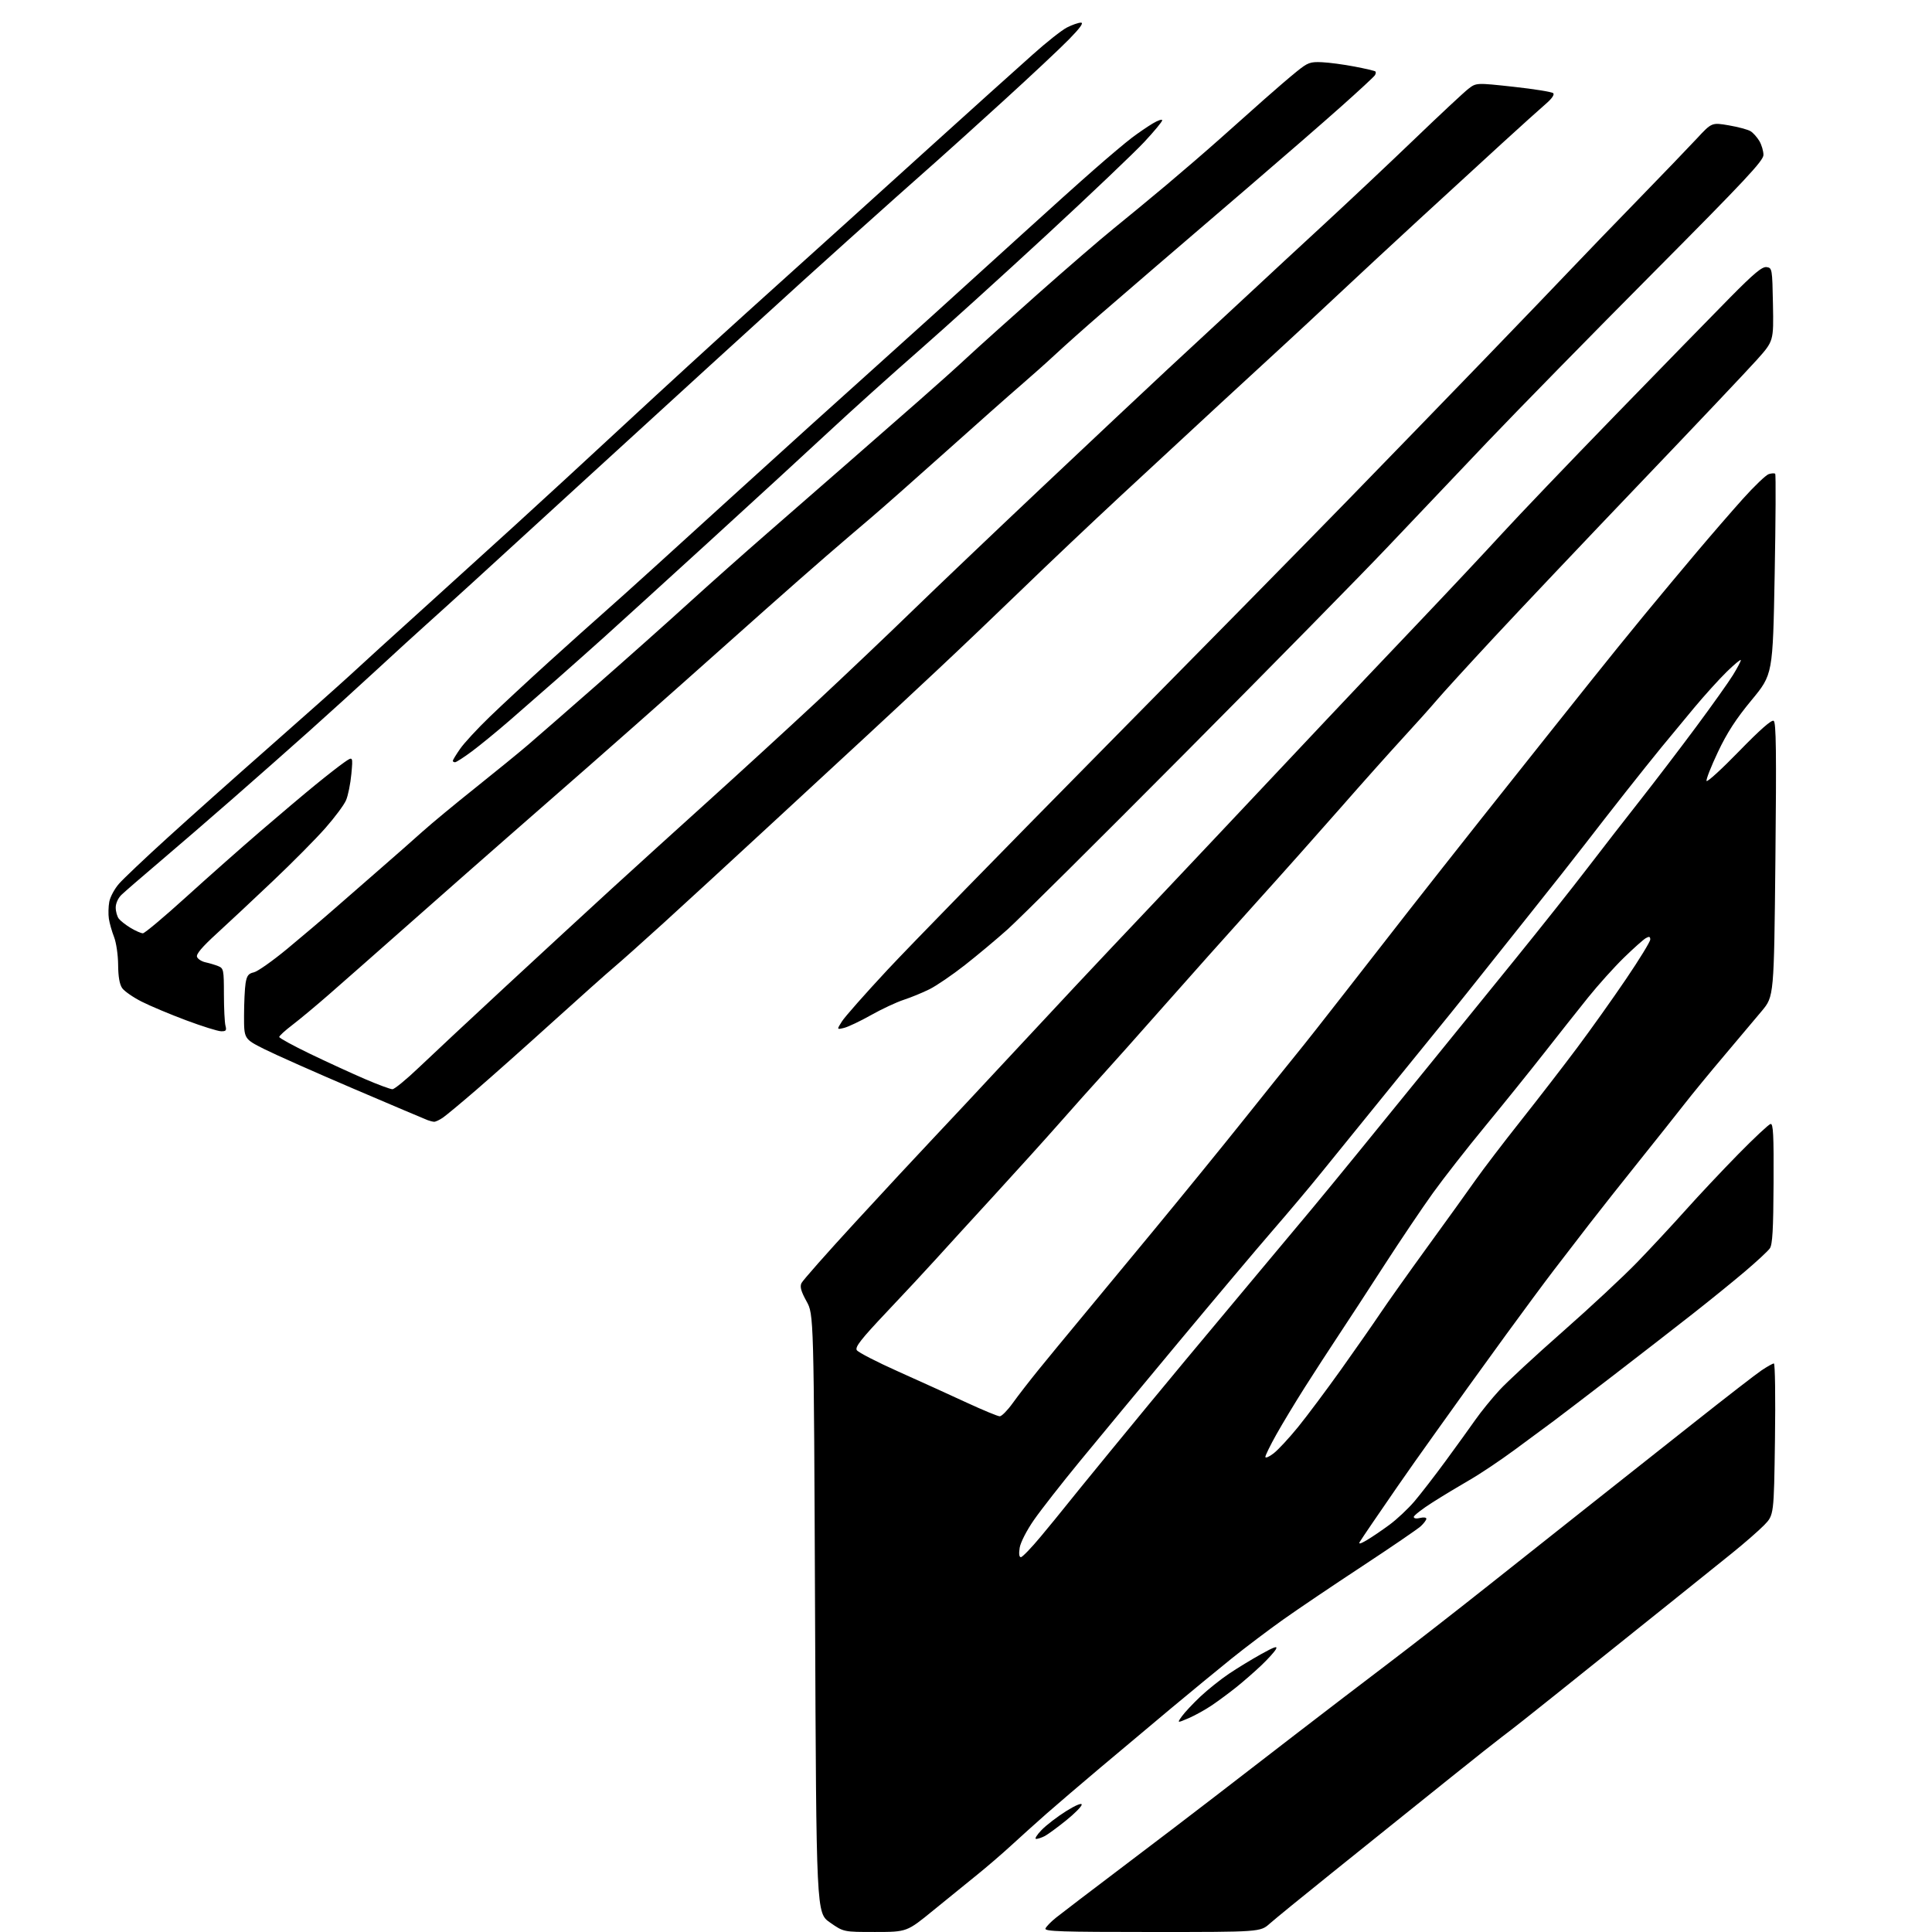 <?xml version="1.0" encoding="UTF-8" standalone="no"?>
<svg 
  version="1.1" 
  xmlns="http://www.w3.org/2000/svg" 
  xmlns:xlink="http://www.w3.org/1999/xlink" 
  xmlns:svg="http://www.w3.org/2000/svg"
  xmlns:rdf="http://www.w3.org/1999/02/22-rdf-syntax-ns#"
  xmlns:cc="http://creativecommons.org/ns#"
  xmlns:dc="http://purl.org/dc/elements/1.1/"
  viewBox="0 0 768 768"
  width="768"
  height="768"
>
<style>svg {background-color: white; }</style>"
<path stroke="none" fill="black" fill-rule="evenodd" d="M347.92,767.99C335.34,768.00 335.34,768.00 329.92,764.21C324.50,760.43 324.50,760.43 324.00,641.46C323.50,522.50 323.50,522.50 320.59,517.26C318.43,513.35 317.92,511.51 318.59,510.07C319.09,509.00 328.73,498.09 340.00,485.84C351.27,473.58 364.78,459.04 370.00,453.53C375.23,448.01 391.43,430.68 406.00,415.01C420.58,399.34 437.00,381.79 442.51,376.01C448.01,370.23 466.46,350.70 483.51,332.60C500.55,314.51 520.35,293.49 527.50,285.89C534.65,278.29 550.62,261.43 563.00,248.43C575.38,235.42 590.70,219.09 597.06,212.14C603.42,205.19 623.70,183.97 642.14,165.00C660.57,146.03 681.13,124.96 687.82,118.18C697.28,108.61 700.49,105.93 702.25,106.18C704.45,106.49 704.51,106.81 704.78,121.04C705.05,135.58 705.05,135.58 698.38,143.04C694.71,147.14 673.86,169.18 652.04,192.00C630.23,214.82 604.08,242.43 593.94,253.34C583.80,264.25 573.56,275.47 571.18,278.27C568.81,281.07 562.70,287.90 557.60,293.43C552.51,298.97 541.40,311.41 532.92,321.09C524.44,330.76 509.18,347.91 499.00,359.18C488.82,370.46 472.40,388.87 462.50,400.08C452.60,411.30 441.57,423.67 438.00,427.58C434.43,431.48 427.00,439.80 421.50,446.05C416.00,452.30 404.07,465.50 395.00,475.39C385.93,485.27 375.57,496.60 372.00,500.57C368.43,504.53 359.67,513.93 352.55,521.46C342.27,532.34 339.81,535.47 340.59,536.71C341.13,537.57 348.53,541.39 357.04,545.19C365.54,549.00 377.79,554.56 384.26,557.56C390.73,560.55 396.65,563.00 397.41,563.00C398.18,563.00 400.51,560.64 402.58,557.75C404.65,554.86 409.27,548.90 412.84,544.50C416.41,540.10 423.45,531.55 428.48,525.50C433.51,519.45 447.04,503.09 458.56,489.15C470.08,475.20 486.38,455.18 494.78,444.65C503.18,434.12 512.45,422.57 515.37,419.00C518.30,415.43 526.95,404.45 534.59,394.62C542.24,384.78 553.67,370.12 560.00,362.03C566.33,353.94 579.60,337.10 589.50,324.61C599.40,312.11 610.88,297.67 615.00,292.52C619.12,287.37 627.09,277.38 632.69,270.33C638.30,263.27 647.77,251.58 653.74,244.34C659.71,237.10 669.07,225.87 674.55,219.39C680.02,212.90 688.22,203.44 692.77,198.36C697.33,193.28 701.97,188.83 703.10,188.47C704.23,188.11 705.39,188.05 705.67,188.34C705.96,188.63 705.86,206.69 705.46,228.48C704.72,268.09 704.72,268.09 696.28,278.30C690.10,285.76 686.51,291.30 682.90,298.94C680.18,304.67 678.15,309.85 678.38,310.44C678.62,311.02 684.43,305.71 691.31,298.63C699.59,290.12 704.23,286.03 705.06,286.54C706.04,287.14 706.19,298.86 705.75,341.68C705.19,396.05 705.19,396.05 700.35,401.87C697.68,405.08 690.96,413.06 685.42,419.60C679.87,426.15 672.67,434.91 669.42,439.09C666.16,443.26 658.10,453.41 651.50,461.64C644.90,469.87 636.03,481.08 631.80,486.55C627.56,492.02 621.17,500.32 617.60,505.00C614.02,509.68 605.53,521.15 598.72,530.50C591.92,539.85 585.04,549.35 583.43,551.62C581.82,553.88 576.18,561.76 570.90,569.12C565.62,576.48 558.67,586.33 555.46,591.00C552.24,595.67 547.76,602.20 545.50,605.50C543.24,608.80 540.99,612.16 540.51,612.96C539.93,613.92 540.88,613.68 543.30,612.25C545.32,611.06 549.39,608.30 552.35,606.11C555.31,603.93 559.76,599.74 562.25,596.82C564.74,593.89 570.32,586.68 574.64,580.79C578.96,574.90 584.30,567.50 586.50,564.36C588.70,561.22 592.98,555.95 596.00,552.66C599.02,549.36 610.38,538.86 621.23,529.31C632.09,519.76 645.41,507.34 650.85,501.72C656.28,496.10 664.95,486.77 670.11,481.00C675.27,475.23 684.67,465.23 691.00,458.79C697.32,452.35 703.09,446.95 703.82,446.79C704.89,446.56 705.12,451.06 705.02,470.40C704.93,488.76 704.59,494.75 703.54,496.24C702.80,497.31 698.39,501.40 693.75,505.34C689.12,509.28 679.74,516.89 672.91,522.25C666.08,527.62 651.95,538.58 641.50,546.62C631.05,554.65 620.25,562.90 617.50,564.95C614.75,567.00 607.77,572.15 602.00,576.40C596.23,580.65 588.21,586.01 584.19,588.31C580.17,590.62 573.53,594.63 569.44,597.23C565.35,599.83 562.00,602.43 562.00,603.00C562.00,603.61 563.03,603.78 564.50,603.41C565.88,603.07 567.00,603.20 567.00,603.72C567.00,604.23 565.99,605.58 564.75,606.72C563.51,607.85 553.05,615.00 541.50,622.60C529.95,630.19 515.77,639.76 510.00,643.86C504.23,647.96 495.00,654.93 489.50,659.36C484.00,663.79 473.20,672.68 465.50,679.10C457.80,685.53 445.15,696.15 437.38,702.69C429.61,709.24 419.96,717.49 415.92,721.04C411.89,724.60 405.64,730.21 402.04,733.53C398.44,736.84 392.35,742.09 388.50,745.19C384.65,748.29 376.77,754.68 371.00,759.40C360.50,767.98 360.50,767.98 347.92,767.99zM458.03,768.00C421.87,768.00 415.15,767.78 415.59,766.62C415.88,765.86 417.78,763.90 419.81,762.28C421.84,760.65 433.79,751.54 446.36,742.03C458.93,732.53 475.41,719.97 482.98,714.12C490.54,708.28 505.20,696.98 515.55,689.00C525.91,681.02 542.28,668.50 551.94,661.18C561.60,653.85 579.62,639.81 592.00,629.98C604.38,620.15 622.64,605.67 632.60,597.80C642.55,589.94 660.93,575.40 673.43,565.50C685.93,555.60 697.99,546.26 700.23,544.75C702.47,543.24 704.68,542.00 705.15,542.00C705.62,542.00 705.81,555.56 705.58,572.13C705.16,602.25 705.16,602.25 701.33,606.21C699.22,608.38 693.45,613.42 688.50,617.41C683.55,621.40 674.33,628.81 668.00,633.88C661.67,638.95 646.60,651.03 634.50,660.72C622.40,670.42 609.58,680.67 606.00,683.49C602.42,686.32 598.32,689.51 596.88,690.57C595.43,691.63 586.43,698.76 576.88,706.42C567.32,714.07 557.48,721.98 555.00,723.98C552.52,725.99 541.05,735.21 529.50,744.47C517.95,753.74 506.81,762.83 504.75,764.66C500.99,768.00 500.99,768.00 458.03,768.00zM411.87,731.00C411.18,731.00 412.15,729.41 414.03,727.47C415.91,725.53 420.27,722.17 423.72,720.01C427.48,717.65 430.00,716.59 430.00,717.36C430.00,718.07 427.19,720.92 423.75,723.68C420.31,726.45 416.52,729.23 415.32,729.86C414.11,730.49 412.56,731.00 411.87,731.00zM472.49,683.01C467.88,684.98 467.88,684.98 469.83,682.24C470.91,680.73 474.20,677.22 477.14,674.44C480.09,671.66 485.20,667.58 488.50,665.36C491.80,663.14 497.59,659.61 501.37,657.51C506.62,654.59 507.99,654.14 507.19,655.60C506.62,656.64 503.98,659.56 501.33,662.07C498.67,664.59 494.25,668.45 491.50,670.65C488.75,672.85 484.38,676.09 481.80,677.84C479.21,679.60 475.02,681.92 472.49,683.01zM405.82,619.00C406.41,619.00 409.99,615.29 413.76,610.75C417.54,606.21 421.72,601.10 423.06,599.39C424.40,597.67 432.46,587.77 440.96,577.39C449.46,567.00 463.18,550.36 471.46,540.42C479.73,530.48 492.80,514.83 500.50,505.64C508.20,496.46 517.58,485.25 521.34,480.72C525.11,476.20 533.32,466.20 539.59,458.50C545.87,450.80 558.54,435.22 567.75,423.88C576.96,412.54 592.60,393.26 602.50,381.05C612.40,368.84 625.23,352.67 631.00,345.13C636.77,337.59 646.27,325.36 652.10,317.96C657.92,310.56 667.89,297.49 674.25,288.92C680.61,280.35 687.20,271.08 688.90,268.31C690.61,265.54 692.00,262.89 692.00,262.42C692.00,261.95 689.49,264.03 686.41,267.03C683.34,270.04 677.45,276.55 673.33,281.50C669.20,286.45 663.43,293.43 660.50,297.00C657.57,300.57 651.20,308.54 646.34,314.70C641.48,320.86 634.12,330.29 630.00,335.65C625.88,341.01 616.20,353.26 608.50,362.88C600.80,372.50 592.00,383.55 588.94,387.44C585.88,391.32 580.25,398.35 576.44,403.06C572.62,407.77 561.17,421.86 551.00,434.39C540.83,446.91 529.12,461.34 525.00,466.45C520.88,471.57 512.29,481.77 505.91,489.13C499.54,496.48 482.67,516.51 468.41,533.63C454.16,550.75 436.56,571.98 429.30,580.82C422.04,589.65 413.82,600.17 411.02,604.19C408.13,608.35 405.69,613.11 405.34,615.25C404.96,617.64 405.13,619.00 405.82,619.00zM506.25,577.76C508.04,576.39 512.44,571.65 516.03,567.23C519.62,562.80 527.32,552.50 533.14,544.34C538.95,536.18 545.97,526.12 548.73,522.00C551.49,517.88 559.99,505.90 567.62,495.39C575.26,484.88 583.84,472.95 586.69,468.89C589.55,464.83 597.58,454.30 604.55,445.50C611.52,436.70 621.60,423.65 626.94,416.50C632.29,409.35 641.02,397.09 646.33,389.25C651.65,381.42 656.00,374.32 656.00,373.47C656.00,372.29 655.59,372.16 654.25,372.92C653.29,373.46 649.35,376.97 645.50,380.72C641.65,384.48 635.25,391.59 631.29,396.52C627.32,401.46 619.44,411.41 613.79,418.63C608.13,425.85 597.61,438.90 590.42,447.63C583.22,456.36 573.86,468.33 569.61,474.24C565.36,480.15 556.57,493.20 550.08,503.24C543.60,513.28 535.45,525.77 531.97,531.00C528.50,536.23 522.51,545.45 518.67,551.50C514.84,557.55 509.74,565.99 507.35,570.26C504.96,574.53 503.00,578.53 503.00,579.14C503.00,579.75 504.46,579.13 506.25,577.76zM172.53,445.92C171.96,445.88 170.82,445.59 170.00,445.28C169.18,444.98 156.04,439.41 140.80,432.90C125.57,426.40 109.48,419.25 105.05,417.03C97.00,412.98 97.00,412.98 97.01,403.74C97.02,398.66 97.30,392.84 97.63,390.80C98.12,387.83 98.77,386.99 100.91,386.52C102.38,386.20 108.32,382.01 114.12,377.22C119.92,372.42 128.45,365.18 133.08,361.12C137.71,357.06 145.97,349.86 151.42,345.12C156.88,340.38 164.31,333.84 167.92,330.59C171.54,327.34 181.03,319.49 189.00,313.14C196.97,306.78 206.41,299.09 209.96,296.04C213.52,292.99 225.92,282.18 237.52,272.00C249.13,261.82 265.35,247.38 273.56,239.90C281.78,232.42 295.95,219.82 305.06,211.90C314.17,203.98 328.80,191.22 337.56,183.55C346.33,175.87 358.90,164.87 365.50,159.09C372.10,153.31 380.66,145.64 384.51,142.04C388.37,138.44 400.97,127.12 412.51,116.88C424.06,106.64 437.61,94.94 442.64,90.88C447.67,86.82 457.12,79.02 463.64,73.55C470.16,68.07 479.81,59.75 485.08,55.05C490.35,50.35 498.23,43.34 502.58,39.47C506.94,35.60 512.71,30.65 515.41,28.47C519.86,24.87 520.80,24.52 525.46,24.73C528.29,24.85 534.13,25.63 538.45,26.46C542.76,27.28 546.50,28.16 546.75,28.41C547.00,28.66 546.91,29.34 546.55,29.91C546.20,30.49 540.19,36.06 533.20,42.28C526.22,48.51 509.50,63.03 496.06,74.55C482.62,86.07 466.38,100.00 459.98,105.50C453.58,111.00 443.42,119.75 437.42,124.95C431.41,130.15 423.52,137.18 419.88,140.56C416.24,143.95 409.91,149.59 405.82,153.11C401.72,156.62 388.32,168.50 376.03,179.50C363.75,190.50 350.24,202.43 346.02,206.00C341.80,209.57 333.92,216.32 328.51,221.00C323.10,225.68 312.34,235.14 304.59,242.03C296.84,248.92 281.92,262.19 271.44,271.53C260.95,280.86 244.08,295.77 233.94,304.66C223.80,313.55 209.40,326.15 201.94,332.66C194.48,339.17 177.43,354.18 164.06,366.00C150.68,377.82 135.61,391.10 130.56,395.50C125.52,399.90 119.05,405.28 116.19,407.46C113.34,409.63 111.00,411.77 111.00,412.21C111.00,412.65 116.51,415.66 123.25,418.91C129.99,422.16 139.78,426.65 145.00,428.90C150.22,431.15 155.18,432.99 156.00,432.98C156.82,432.97 161.55,429.09 166.50,424.36C171.45,419.63 186.98,405.12 201.01,392.13C215.04,379.13 233.90,361.75 242.91,353.50C251.93,345.25 269.29,329.50 281.48,318.50C293.67,307.50 313.07,289.73 324.58,279.00C336.08,268.28 353.15,252.07 362.50,242.98C371.85,233.89 395.25,211.60 414.50,193.44C433.75,175.28 456.01,154.36 463.96,146.96C471.92,139.56 481.59,130.59 485.46,127.03C489.33,123.48 495.88,117.40 500.01,113.53C504.13,109.67 515.81,98.85 525.95,89.50C536.09,80.15 552.51,64.69 562.44,55.15C572.37,45.60 581.93,36.69 583.67,35.33C586.85,32.88 586.85,32.88 601.67,34.50C609.83,35.39 616.92,36.53 617.43,37.04C618.00,37.60 616.89,39.22 614.55,41.23C612.46,43.03 604.58,50.12 597.06,57.00C589.53,63.88 574.85,77.34 564.44,86.93C554.02,96.52 539.20,110.27 531.50,117.50C523.80,124.72 514.35,133.51 510.50,137.03C506.65,140.54 495.20,151.09 485.06,160.46C474.92,169.83 457.17,186.28 445.61,197.00C434.06,207.72 416.47,224.38 406.54,234.00C396.60,243.62 381.26,258.25 372.44,266.50C363.63,274.75 351.04,286.48 344.46,292.56C337.88,298.64 320.35,314.84 305.50,328.56C290.65,342.29 271.83,359.59 263.67,367.01C255.51,374.43 246.69,382.30 244.07,384.50C241.44,386.70 230.57,396.40 219.90,406.05C209.23,415.71 195.55,427.88 189.50,433.10C183.45,438.32 177.39,443.36 176.03,444.30C174.67,445.23 173.09,445.96 172.53,445.92zM87.87,409.94C86.56,409.91 80.33,407.96 74.00,405.59C67.67,403.23 59.72,399.89 56.32,398.17C52.92,396.45 49.44,394.03 48.57,392.80C47.52,391.29 46.99,388.24 46.96,383.53C46.93,379.64 46.21,374.71 45.35,372.50C44.49,370.30 43.56,367.03 43.28,365.24C43.01,363.45 43.08,360.41 43.44,358.47C43.80,356.54 45.54,353.31 47.30,351.30C49.06,349.30 57.71,341.09 66.53,333.08C75.34,325.06 93.55,308.82 106.98,297.00C120.41,285.18 134.80,272.38 138.95,268.57C143.10,264.76 148.53,259.80 151.00,257.54C153.47,255.29 162.45,247.15 170.95,239.47C179.45,231.79 194.56,218.07 204.52,209.00C214.49,199.93 234.29,181.70 248.51,168.50C262.74,155.30 284.54,135.34 296.94,124.15C309.35,112.96 327.60,96.50 337.50,87.56C347.40,78.63 362.40,65.06 370.83,57.41C379.26,49.76 389.44,40.58 393.44,37.00C397.45,33.42 405.14,26.53 410.53,21.68C415.93,16.83 422.04,12.00 424.13,10.93C426.21,9.87 428.71,9.00 429.68,9.00C430.89,9.00 429.40,11.08 424.97,15.61C421.41,19.25 409.78,30.16 399.13,39.86C388.48,49.56 376.70,60.20 372.96,63.50C369.22,66.80 361.74,73.45 356.33,78.27C350.92,83.09 342.38,90.74 337.34,95.27C332.30,99.80 323.95,107.33 318.79,112.00C313.63,116.67 297.28,131.56 282.45,145.09C267.63,158.61 243.57,180.60 229.00,193.95C214.43,207.31 196.20,223.98 188.50,231.00C180.80,238.02 172.04,245.95 169.04,248.63C166.03,251.31 157.48,259.12 150.03,266.00C142.58,272.88 130.41,283.93 122.99,290.56C115.57,297.19 102.08,309.12 93.00,317.06C83.92,325.01 70.67,336.45 63.54,342.50C56.41,348.55 49.55,354.49 48.29,355.70C46.95,356.99 46.00,359.10 46.00,360.76C46.00,362.33 46.56,364.34 47.25,365.22C47.94,366.10 50.08,367.76 52.00,368.91C53.92,370.06 56.08,370.99 56.79,371.00C57.50,371.00 65.15,364.59 73.79,356.75C82.43,348.91 95.80,337.07 103.50,330.45C111.20,323.82 121.10,315.47 125.50,311.89C129.90,308.30 135.03,304.30 136.91,303.00C140.32,300.64 140.32,300.64 139.67,307.68C139.31,311.56 138.36,316.25 137.56,318.11C136.76,319.98 133.04,324.97 129.30,329.21C125.56,333.46 116.20,342.91 108.49,350.21C100.79,357.52 90.71,366.95 86.10,371.16C80.30,376.46 77.90,379.30 78.32,380.38C78.65,381.24 80.17,382.21 81.71,382.54C83.24,382.87 85.51,383.55 86.75,384.05C88.88,384.91 89.00,385.52 89.01,395.23C89.02,400.88 89.30,406.51 89.63,407.75C90.13,409.63 89.84,409.99 87.87,409.94zM335.55,408.60C332.60,409.32 332.60,409.32 334.69,406.01C335.84,404.20 343.95,395.01 352.71,385.61C361.48,376.20 399.66,337.09 437.57,298.70C475.48,260.31 519.73,215.31 535.90,198.70C552.07,182.09 576.59,156.80 590.39,142.50C604.20,128.20 619.76,112.00 624.98,106.50C630.20,101.00 642.14,88.62 651.51,79.00C660.87,69.38 671.22,58.61 674.50,55.09C680.46,48.67 680.46,48.67 687.24,49.83C690.97,50.47 694.87,51.52 695.90,52.17C696.92,52.81 698.49,54.57 699.38,56.07C700.27,57.58 701.00,60.05 701.00,61.58C701.00,63.89 693.76,71.62 657.18,108.42C633.08,132.66 603.49,162.85 591.43,175.50C579.37,188.16 561.42,207.06 551.54,217.50C541.66,227.95 505.43,264.81 471.04,299.41C436.64,334.01 404.90,365.54 400.50,369.47C396.10,373.41 388.45,379.80 383.50,383.68C378.55,387.56 372.25,391.86 369.50,393.23C366.75,394.60 362.13,396.50 359.22,397.45C356.32,398.40 350.47,401.14 346.22,403.53C341.98,405.92 337.17,408.20 335.55,408.60zM180.89,303.00C180.40,303.00 180.00,302.74 180.00,302.43C180.00,302.12 181.30,299.98 182.90,297.68C184.49,295.38 189.78,289.66 194.65,284.96C199.52,280.26 210.19,270.36 218.36,262.96C226.53,255.56 236.04,247.03 239.50,244.00C242.96,240.97 252.47,232.43 260.64,225.00C268.81,217.58 282.93,204.75 292.00,196.49C301.07,188.23 314.73,175.85 322.33,168.99C329.94,162.12 339.69,153.35 343.98,149.50C348.28,145.65 360.26,134.85 370.60,125.50C380.94,116.15 397.30,101.30 406.97,92.50C416.63,83.70 429.25,72.36 435.02,67.31C440.78,62.25 447.52,56.58 450.00,54.71C452.48,52.84 456.19,50.30 458.25,49.07C460.31,47.84 462.00,47.28 462.00,47.82C462.00,48.36 458.76,52.26 454.81,56.50C450.85,60.73 433.41,77.33 416.06,93.37C398.70,109.42 375.73,130.23 365.00,139.62C354.27,149.00 338.52,163.18 330.00,171.11C321.48,179.05 299.72,199.03 281.65,215.52C263.58,232.01 244.91,249.00 240.15,253.28C235.39,257.56 227.04,264.98 221.60,269.78C216.15,274.58 207.60,282.05 202.60,286.39C197.59,290.73 190.86,296.24 187.64,298.64C184.42,301.04 181.38,303.00 180.89,303.00z" />

</svg>